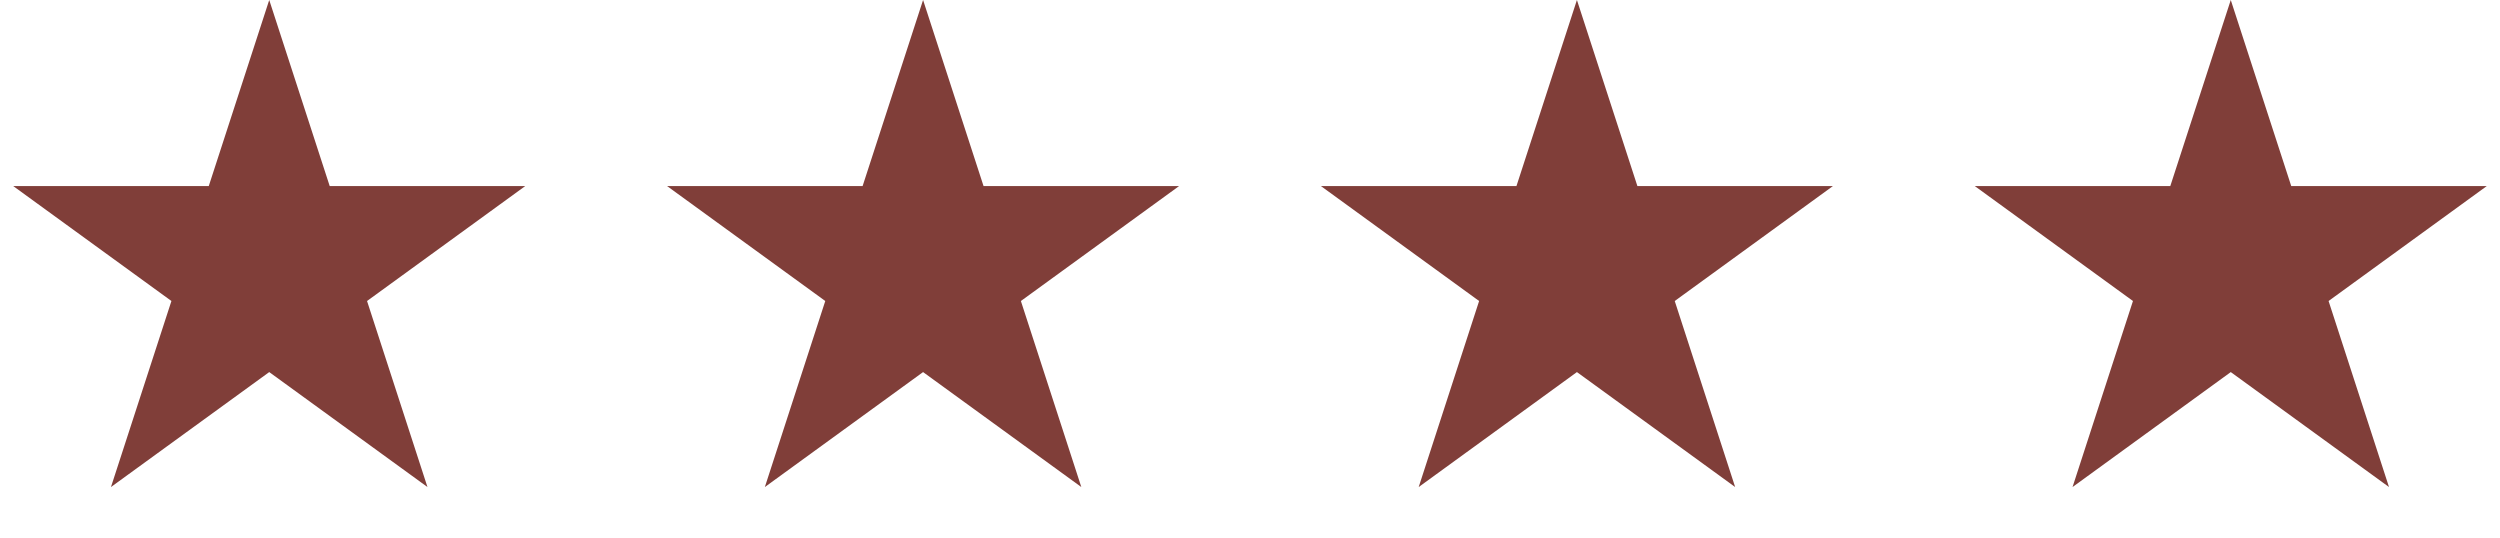 <svg xmlns="http://www.w3.org/2000/svg" width="65" height="14" viewBox="0 0 65 14" fill="none"><path d="M7 0L8.572 4.837H13.657L9.543 7.826L11.114 12.663L7 9.674L2.885 12.663L4.457 7.826L0.343 4.837H5.428L7 0Z" fill="#803E39"></path><path d="M24 0L25.572 4.837H30.657L26.543 7.826L28.114 12.663L24 9.674L19.886 12.663L21.457 7.826L17.343 4.837H22.428L24 0Z" fill="#803E39"></path><path d="M41 0L42.572 4.837H47.657L43.543 7.826L45.114 12.663L41 9.674L36.886 12.663L38.457 7.826L34.343 4.837H39.428L41 0Z" fill="#803E39"></path><path d="M58 0L59.572 4.837H64.657L60.543 7.826L62.114 12.663L58 9.674L53.886 12.663L55.457 7.826L51.343 4.837H56.428L58 0Z" fill="#803E39"></path></svg>